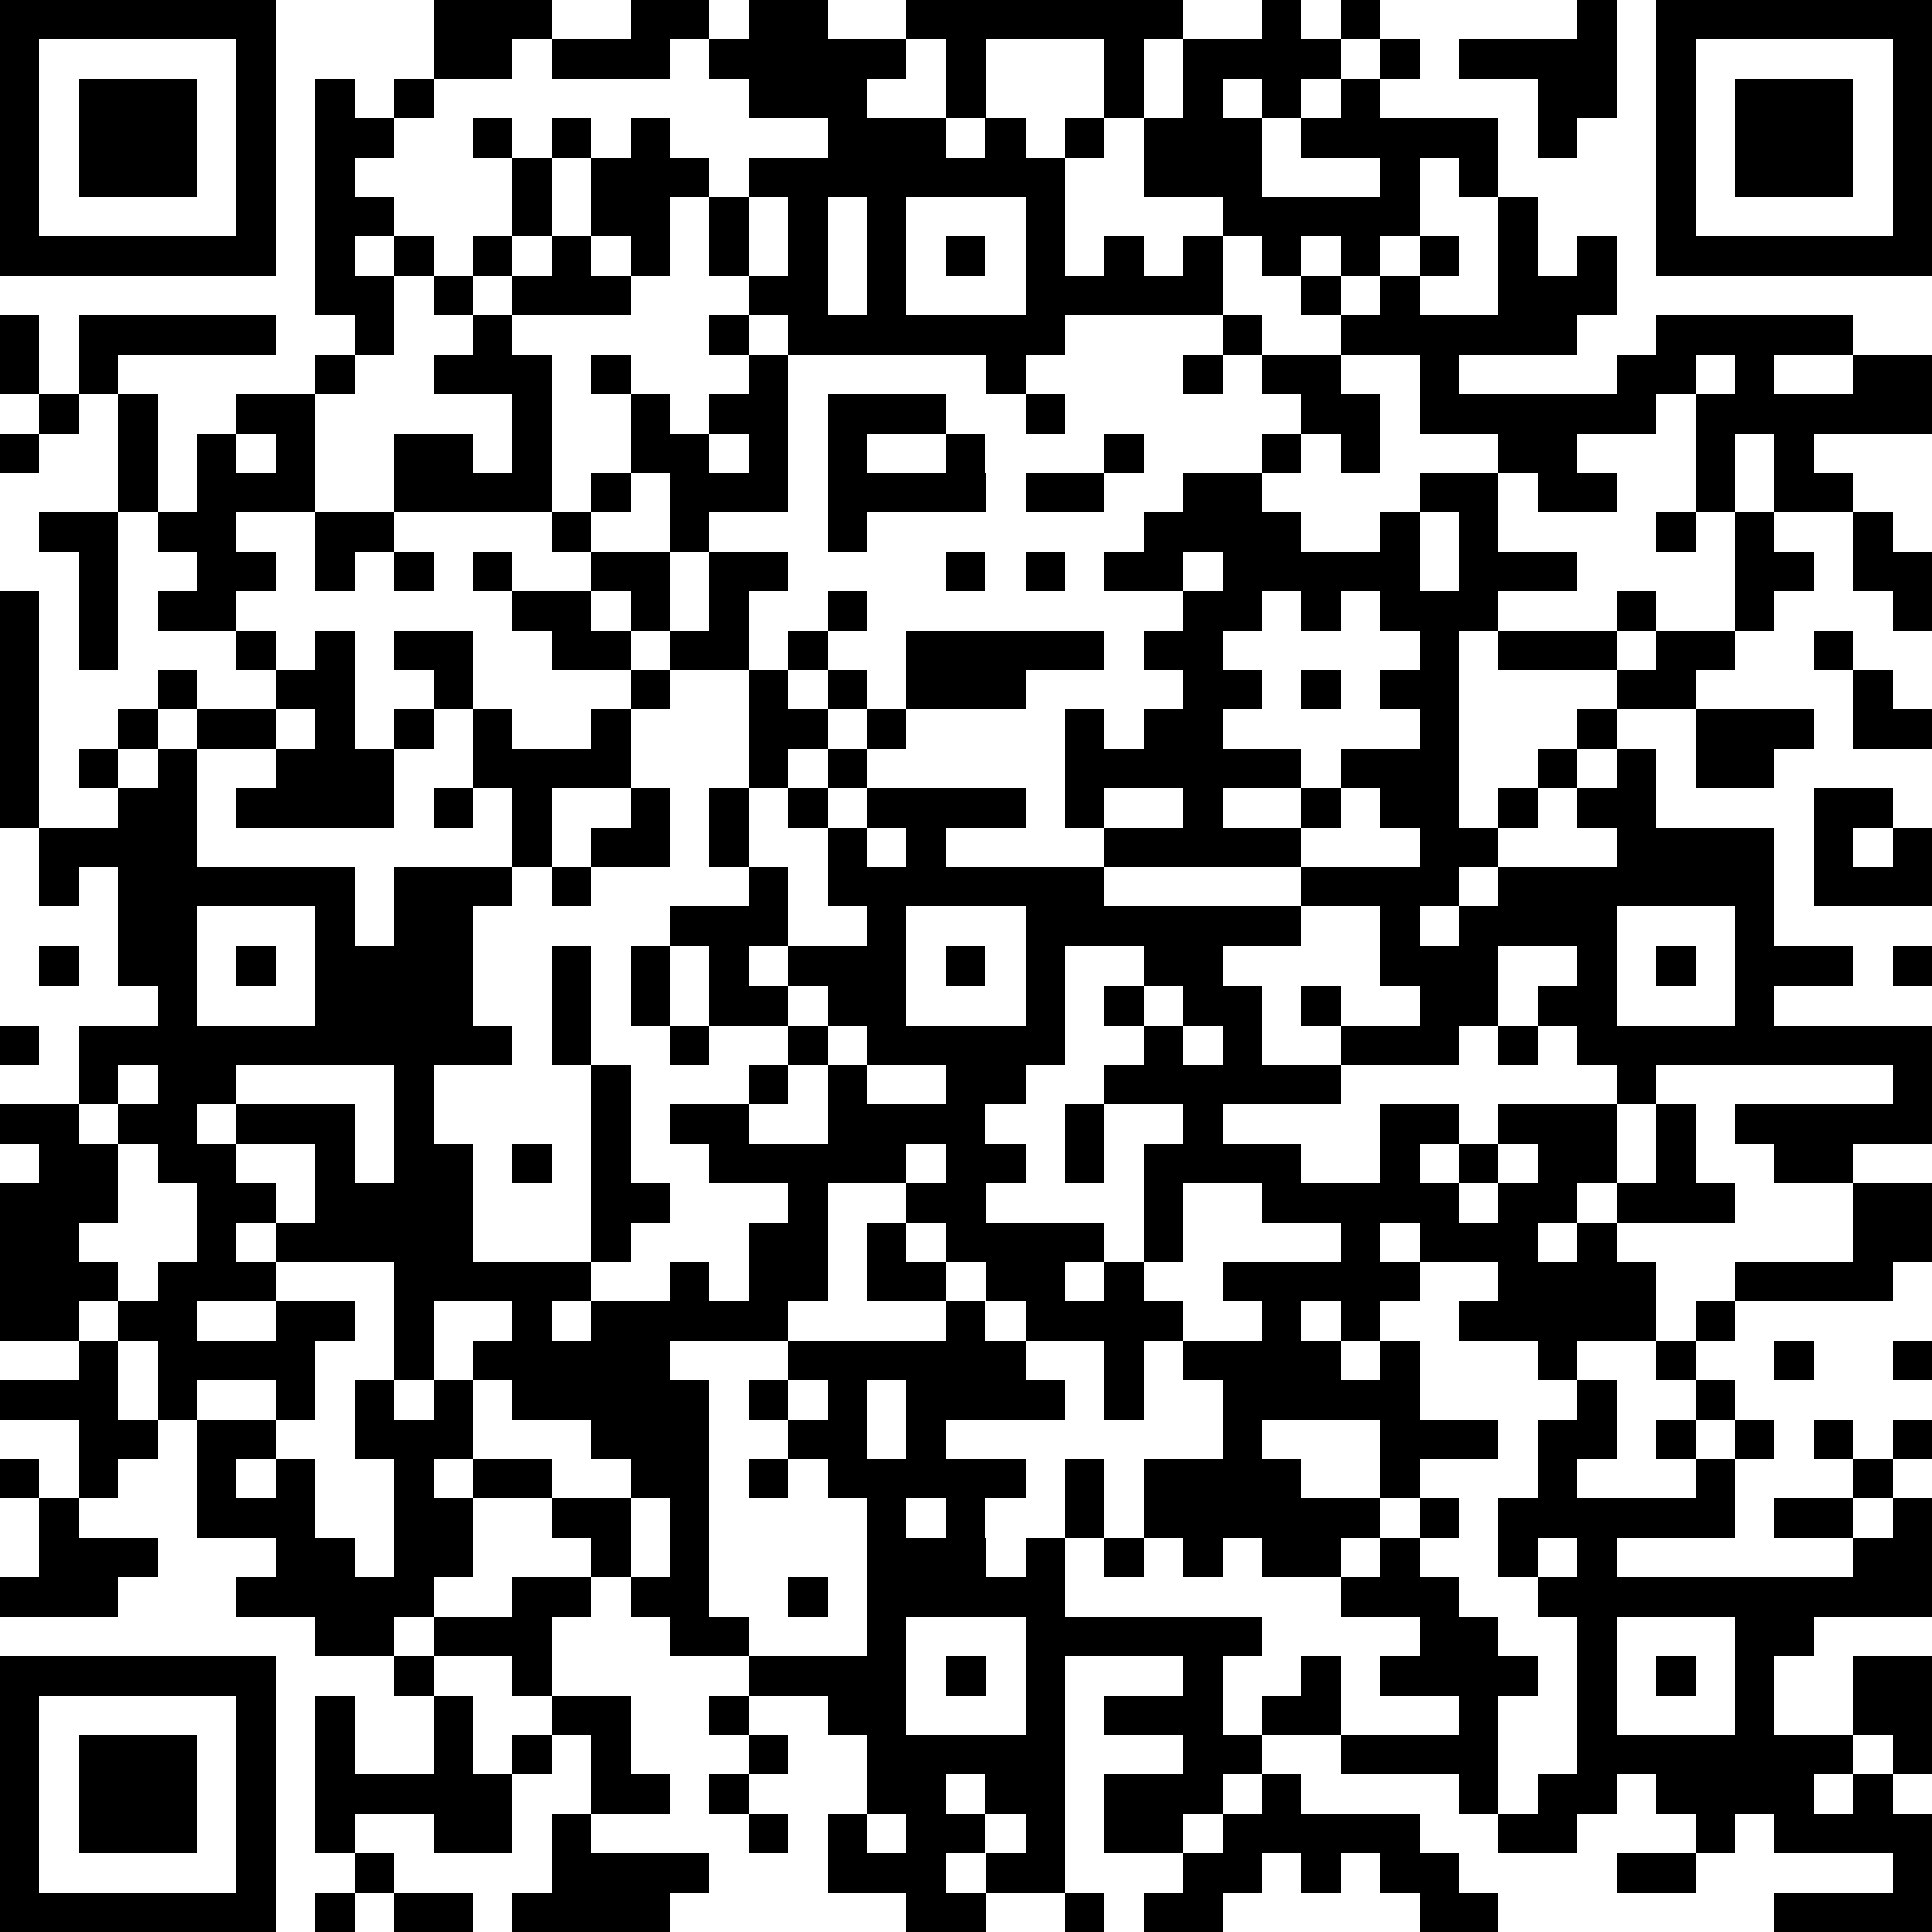 <svg xmlns="http://www.w3.org/2000/svg" viewBox="0 0 49 49" shape-rendering="crispEdges"><path fill="#ffffff" d="M0 0h49v49H0z"/><path stroke="#000000" d="M0 0.5h7m4 0h3m2 0h2m1 0h2m2 0h7m2 0h1m1 0h1m5 0h1m1 0h7M0 1.5h1m5 0h1m4 0h2m1 0h3m1 0h5m1 0h1m3 0h1m1 0h4m1 0h1m1 0h4m1 0h1m5 0h1M0 2.5h1m1 0h3m1 0h1m1 0h1m1 0h1m8 0h3m2 0h1m3 0h1m1 0h1m1 0h1m1 0h1m4 0h2m1 0h1m1 0h3m1 0h1M0 3.5h1m1 0h3m1 0h1m1 0h2m2 0h1m1 0h1m1 0h1m4 0h3m1 0h1m1 0h1m1 0h3m1 0h5m1 0h1m2 0h1m1 0h3m1 0h1M0 4.5h1m1 0h3m1 0h1m1 0h1m4 0h1m1 0h3m1 0h8m2 0h3m3 0h1m1 0h1m4 0h1m1 0h3m1 0h1M0 5.5h1m5 0h1m1 0h2m3 0h1m1 0h2m1 0h1m1 0h1m1 0h1m3 0h1m4 0h5m2 0h1m3 0h1m5 0h1M0 6.5h7m1 0h1m1 0h1m1 0h1m1 0h1m1 0h1m1 0h1m1 0h1m1 0h1m1 0h1m1 0h1m1 0h1m1 0h1m1 0h1m1 0h1m1 0h1m1 0h1m1 0h1m1 0h7M8 7.5h2m1 0h1m1 0h3m3 0h2m1 0h1m3 0h5m2 0h1m1 0h1m2 0h3M0 8.5h1m1 0h5m2 0h1m2 0h1m5 0h1m1 0h7m4 0h1m2 0h6m2 0h5M0 9.5h1m1 0h1m5 0h1m2 0h3m1 0h1m3 0h1m5 0h1m4 0h1m1 0h2m2 0h1m4 0h2m1 0h1m2 0h2M1 10.5h1m1 0h1m2 0h2m5 0h1m2 0h1m1 0h2m1 0h3m2 0h1m6 0h2m1 0h6m1 0h6M0 11.5h1m2 0h1m1 0h1m1 0h1m2 0h2m1 0h1m2 0h2m1 0h1m1 0h1m2 0h1m3 0h1m3 0h1m1 0h1m3 0h2m3 0h1m1 0h1M3 12.5h1m1 0h3m2 0h4m1 0h1m1 0h3m1 0h4m1 0h2m2 0h2m4 0h2m1 0h2m2 0h1m1 0h2M1 13.5h2m1 0h2m2 0h2m4 0h1m2 0h1m3 0h1m7 0h4m2 0h1m1 0h1m4 0h1m1 0h1m2 0h1M2 14.5h1m2 0h2m1 0h1m1 0h1m1 0h1m2 0h2m1 0h2m4 0h1m1 0h1m1 0h2m1 0h5m1 0h3m4 0h2m1 0h2M0 15.5h1m1 0h1m1 0h2m7 0h2m1 0h1m1 0h1m2 0h1m8 0h2m1 0h1m1 0h3m3 0h1m2 0h1m3 0h1M0 16.5h1m1 0h1m3 0h1m1 0h1m1 0h2m2 0h2m1 0h2m1 0h1m2 0h5m1 0h2m5 0h1m1 0h3m1 0h2m2 0h1M0 17.5h1m3 0h1m2 0h2m2 0h1m4 0h1m2 0h1m1 0h1m1 0h3m4 0h2m1 0h1m1 0h2m4 0h2m4 0h1M0 18.5h1m2 0h1m1 0h2m1 0h1m1 0h1m1 0h1m2 0h1m3 0h2m1 0h1m4 0h1m1 0h2m5 0h1m3 0h1m2 0h3m1 0h2M0 19.5h1m1 0h1m1 0h1m2 0h3m2 0h4m3 0h1m1 0h1m5 0h6m1 0h3m2 0h1m1 0h1m1 0h2M0 20.5h1m2 0h2m1 0h4m1 0h1m1 0h1m2 0h1m1 0h1m1 0h1m1 0h4m1 0h1m2 0h1m2 0h1m1 0h2m1 0h1m1 0h2m4 0h2M1 21.5h4m8 0h1m1 0h2m1 0h1m2 0h1m1 0h1m4 0h5m3 0h2m3 0h4m1 0h1m1 0h1M1 22.5h1m1 0h6m1 0h3m1 0h1m4 0h1m1 0h7m5 0h4m1 0h7m1 0h3M3 23.5h2m3 0h1m1 0h2m5 0h3m2 0h1m3 0h7m2 0h1m1 0h4m3 0h1M1 24.5h1m1 0h2m1 0h1m1 0h4m2 0h1m1 0h1m1 0h1m1 0h3m1 0h1m1 0h1m2 0h2m4 0h3m2 0h1m1 0h1m1 0h3m1 0h1M4 25.5h1m3 0h4m2 0h1m1 0h1m1 0h2m1 0h2m3 0h1m1 0h1m1 0h2m1 0h1m2 0h2m1 0h2m3 0h1M0 26.5h1m1 0h11m1 0h1m2 0h1m2 0h1m1 0h5m2 0h1m1 0h1m2 0h3m1 0h1m1 0h9M2 27.5h1m1 0h2m4 0h1m4 0h1m3 0h1m1 0h1m2 0h2m2 0h6m7 0h1m6 0h1M0 28.5h2m1 0h2m1 0h3m1 0h1m4 0h1m1 0h2m2 0h4m2 0h1m2 0h1m4 0h2m1 0h3m1 0h1m1 0h5M1 29.5h2m1 0h2m2 0h1m1 0h2m1 0h1m1 0h1m2 0h5m1 0h2m1 0h1m1 0h4m2 0h1m1 0h1m1 0h2m1 0h1m2 0h2M0 30.5h3m2 0h2m1 0h4m3 0h2m3 0h1m2 0h2m4 0h1m2 0h5m1 0h2m1 0h3m3 0h2M0 31.5h2m3 0h1m1 0h5m3 0h1m3 0h2m1 0h1m1 0h4m1 0h1m4 0h1m1 0h3m1 0h1m6 0h2M0 32.5h3m1 0h3m3 0h5m2 0h1m1 0h2m1 0h2m1 0h2m1 0h1m2 0h5m2 0h4m2 0h4M0 33.5h2m1 0h2m2 0h2m1 0h1m2 0h1m1 0h5m4 0h1m1 0h4m2 0h1m1 0h1m2 0h5m1 0h1M2 34.5h1m1 0h4m2 0h1m1 0h5m3 0h6m2 0h1m1 0h4m1 0h1m3 0h1m2 0h1m2 0h1m2 0h1M0 35.5h3m1 0h1m2 0h1m1 0h1m1 0h1m1 0h5m1 0h1m1 0h1m1 0h4m1 0h1m2 0h5m4 0h1m2 0h1M2 36.5h2m1 0h2m2 0h3m3 0h3m2 0h2m1 0h1m7 0h1m3 0h3m1 0h2m1 0h1m1 0h1m1 0h1m1 0h1M0 37.5h1m1 0h1m2 0h1m1 0h1m2 0h1m1 0h2m2 0h2m1 0h1m1 0h5m1 0h1m1 0h4m2 0h1m3 0h1m3 0h1m3 0h1M1 38.5h1m3 0h3m2 0h2m2 0h2m1 0h1m4 0h1m1 0h1m2 0h1m1 0h6m1 0h1m1 0h6m1 0h2m1 0h1M1 39.5h3m3 0h2m1 0h2m3 0h1m1 0h1m4 0h3m1 0h1m1 0h1m1 0h1m1 0h2m1 0h1m2 0h1m1 0h1m6 0h2M0 40.5h3m3 0h5m2 0h2m1 0h2m2 0h1m1 0h5m7 0h3m2 0h10M8 41.5h2m1 0h3m3 0h2m3 0h1m3 0h6m4 0h2m2 0h1m3 0h2M0 42.5h7m3 0h1m2 0h1m5 0h4m1 0h1m1 0h1m3 0h1m2 0h1m1 0h4m1 0h1m1 0h1m1 0h1m2 0h2M0 43.5h1m5 0h1m1 0h1m2 0h1m2 0h2m2 0h1m2 0h2m3 0h1m1 0h3m1 0h2m3 0h1m2 0h1m3 0h1m2 0h2M0 44.5h1m1 0h3m1 0h1m1 0h1m2 0h1m1 0h1m1 0h1m3 0h1m2 0h5m3 0h2m2 0h4m2 0h7m1 0h1M0 45.5h1m1 0h3m1 0h1m1 0h5m2 0h2m1 0h1m3 0h2m1 0h2m1 0h3m1 0h1m4 0h1m1 0h2m1 0h4m1 0h1M0 46.5h1m1 0h3m1 0h1m1 0h1m2 0h2m1 0h1m4 0h1m1 0h1m1 0h2m1 0h1m1 0h2m1 0h5m2 0h2m3 0h1m1 0h4M0 47.5h1m5 0h1m2 0h1m4 0h4m3 0h3m1 0h2m3 0h2m1 0h1m1 0h2m4 0h2m5 0h1M0 48.5h7m1 0h1m1 0h2m1 0h4m6 0h2m2 0h1m1 0h2m5 0h2m7 0h4"/></svg>
